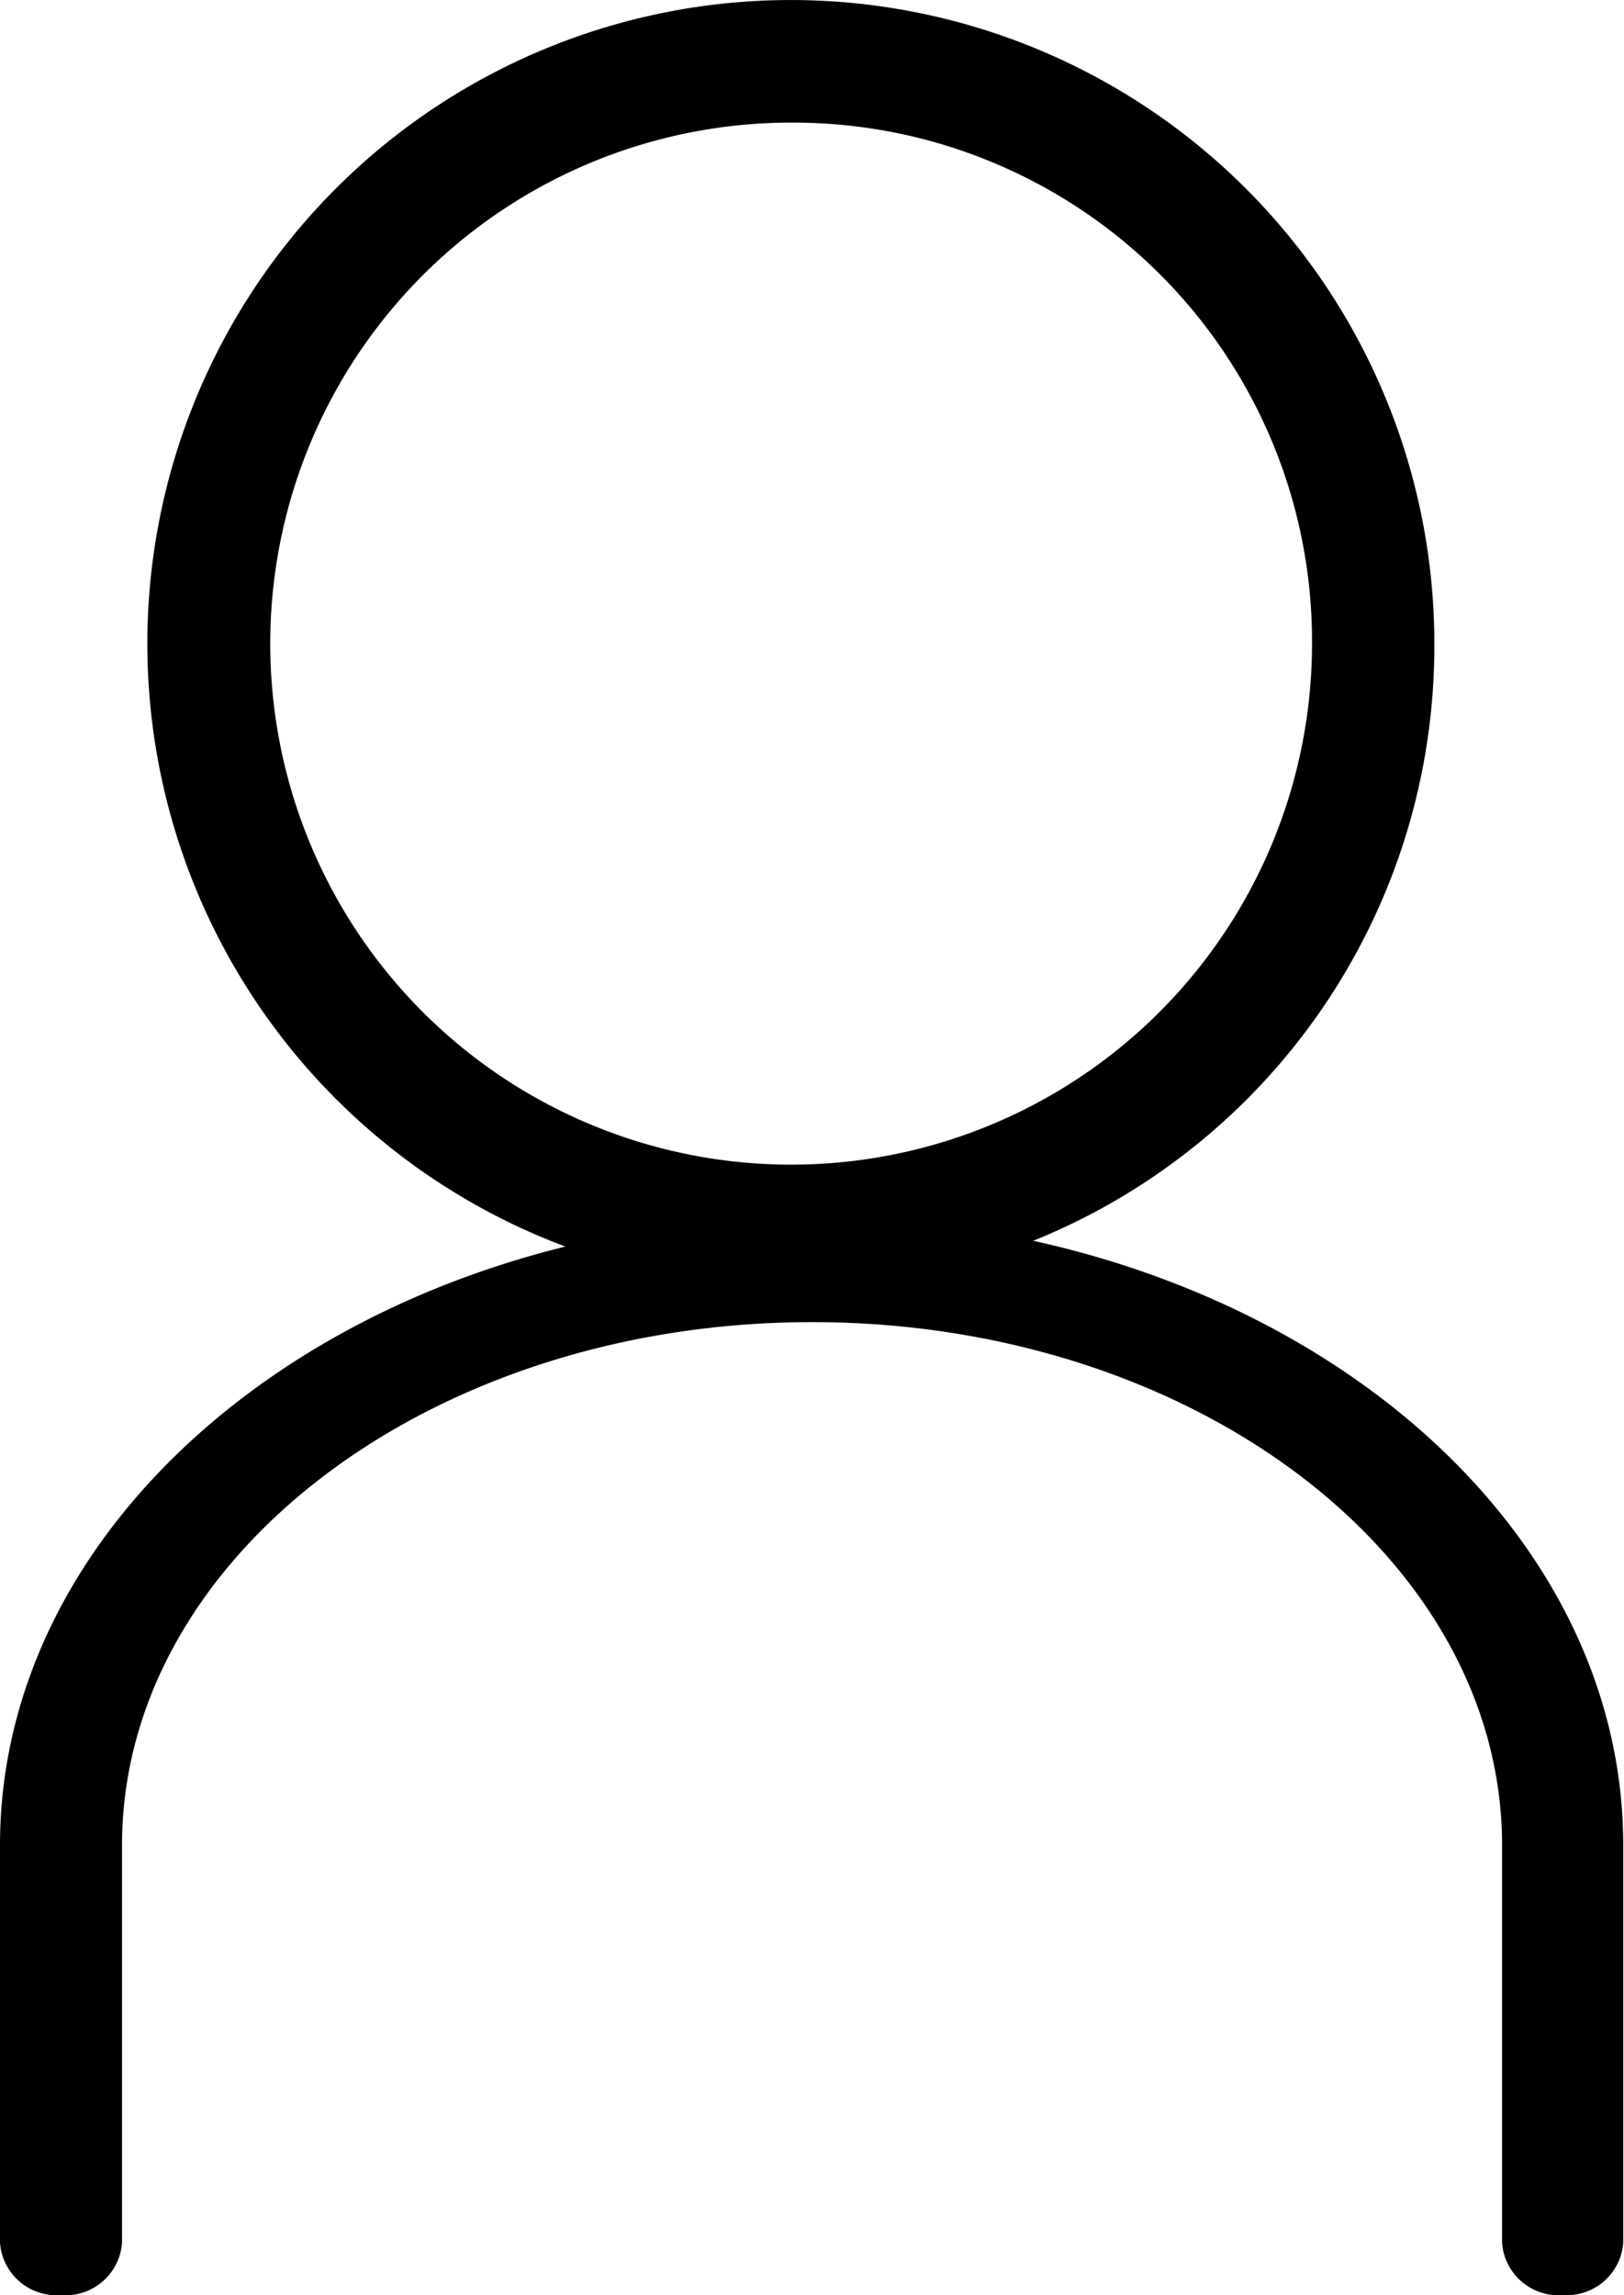 <svg xmlns="http://www.w3.org/2000/svg" width="16.808" height="23.747" viewBox="0 0 16.808 23.747"><g transform="translate(0.25 0.25)"><g transform="translate(0 0)"><path d="M12.605,14.173a6.41,6.41,0,1,1,6.34-6.411,6.383,6.383,0,0,1-6.34,6.411m0-12.051a5.641,5.641,0,1,0,5.579,5.64,5.616,5.616,0,0,0-5.579-5.64" transform="translate(-4.605 -1.353)"/><path d="M12.605,14.423A6.66,6.66,0,1,1,19.2,7.762,6.633,6.633,0,0,1,12.605,14.423Zm0-12.82A6.16,6.16,0,1,0,18.7,7.762,6.132,6.132,0,0,0,12.605,1.6Zm0,12.051a5.891,5.891,0,1,1,5.829-5.891A5.867,5.867,0,0,1,12.605,13.654Zm0-11.282a5.391,5.391,0,1,0,5.329,5.39A5.366,5.366,0,0,0,12.605,2.372Z" transform="translate(-4.605 -1.353)"/><path d="M20.858,21.686a.345.345,0,0,1-.381-.292V17.281c0-3.122-3.316-5.662-7.391-5.662s-7.392,2.54-7.392,5.662v4.113a.345.345,0,0,1-.38.292.347.347,0,0,1-.383-.292V17.281c0-3.444,3.659-6.246,8.155-6.246s8.154,2.8,8.154,6.246v4.113a.345.345,0,0,1-.381.292" transform="translate(-4.931 1.561)"/><path d="M20.858,21.936a.585.585,0,0,1-.631-.542V17.281c0-2.984-3.2-5.412-7.141-5.412S5.944,14.3,5.944,17.281v4.113a.585.585,0,0,1-.63.542.586.586,0,0,1-.633-.542V17.281c0-3.582,3.77-6.5,8.4-6.5s8.4,2.914,8.4,6.5v4.113A.585.585,0,0,1,20.858,21.936Zm-.131-.547a.207.207,0,0,0,.263,0V17.281c0-3.306-3.546-6-7.9-6s-7.9,2.69-7.9,6v4.108a.175.175,0,0,0,.133.047.17.17,0,0,0,.13-.047V17.281c0-3.26,3.428-5.912,7.642-5.912s7.641,2.652,7.641,5.912Z" transform="translate(-4.931 1.561)"/></g></g></svg>